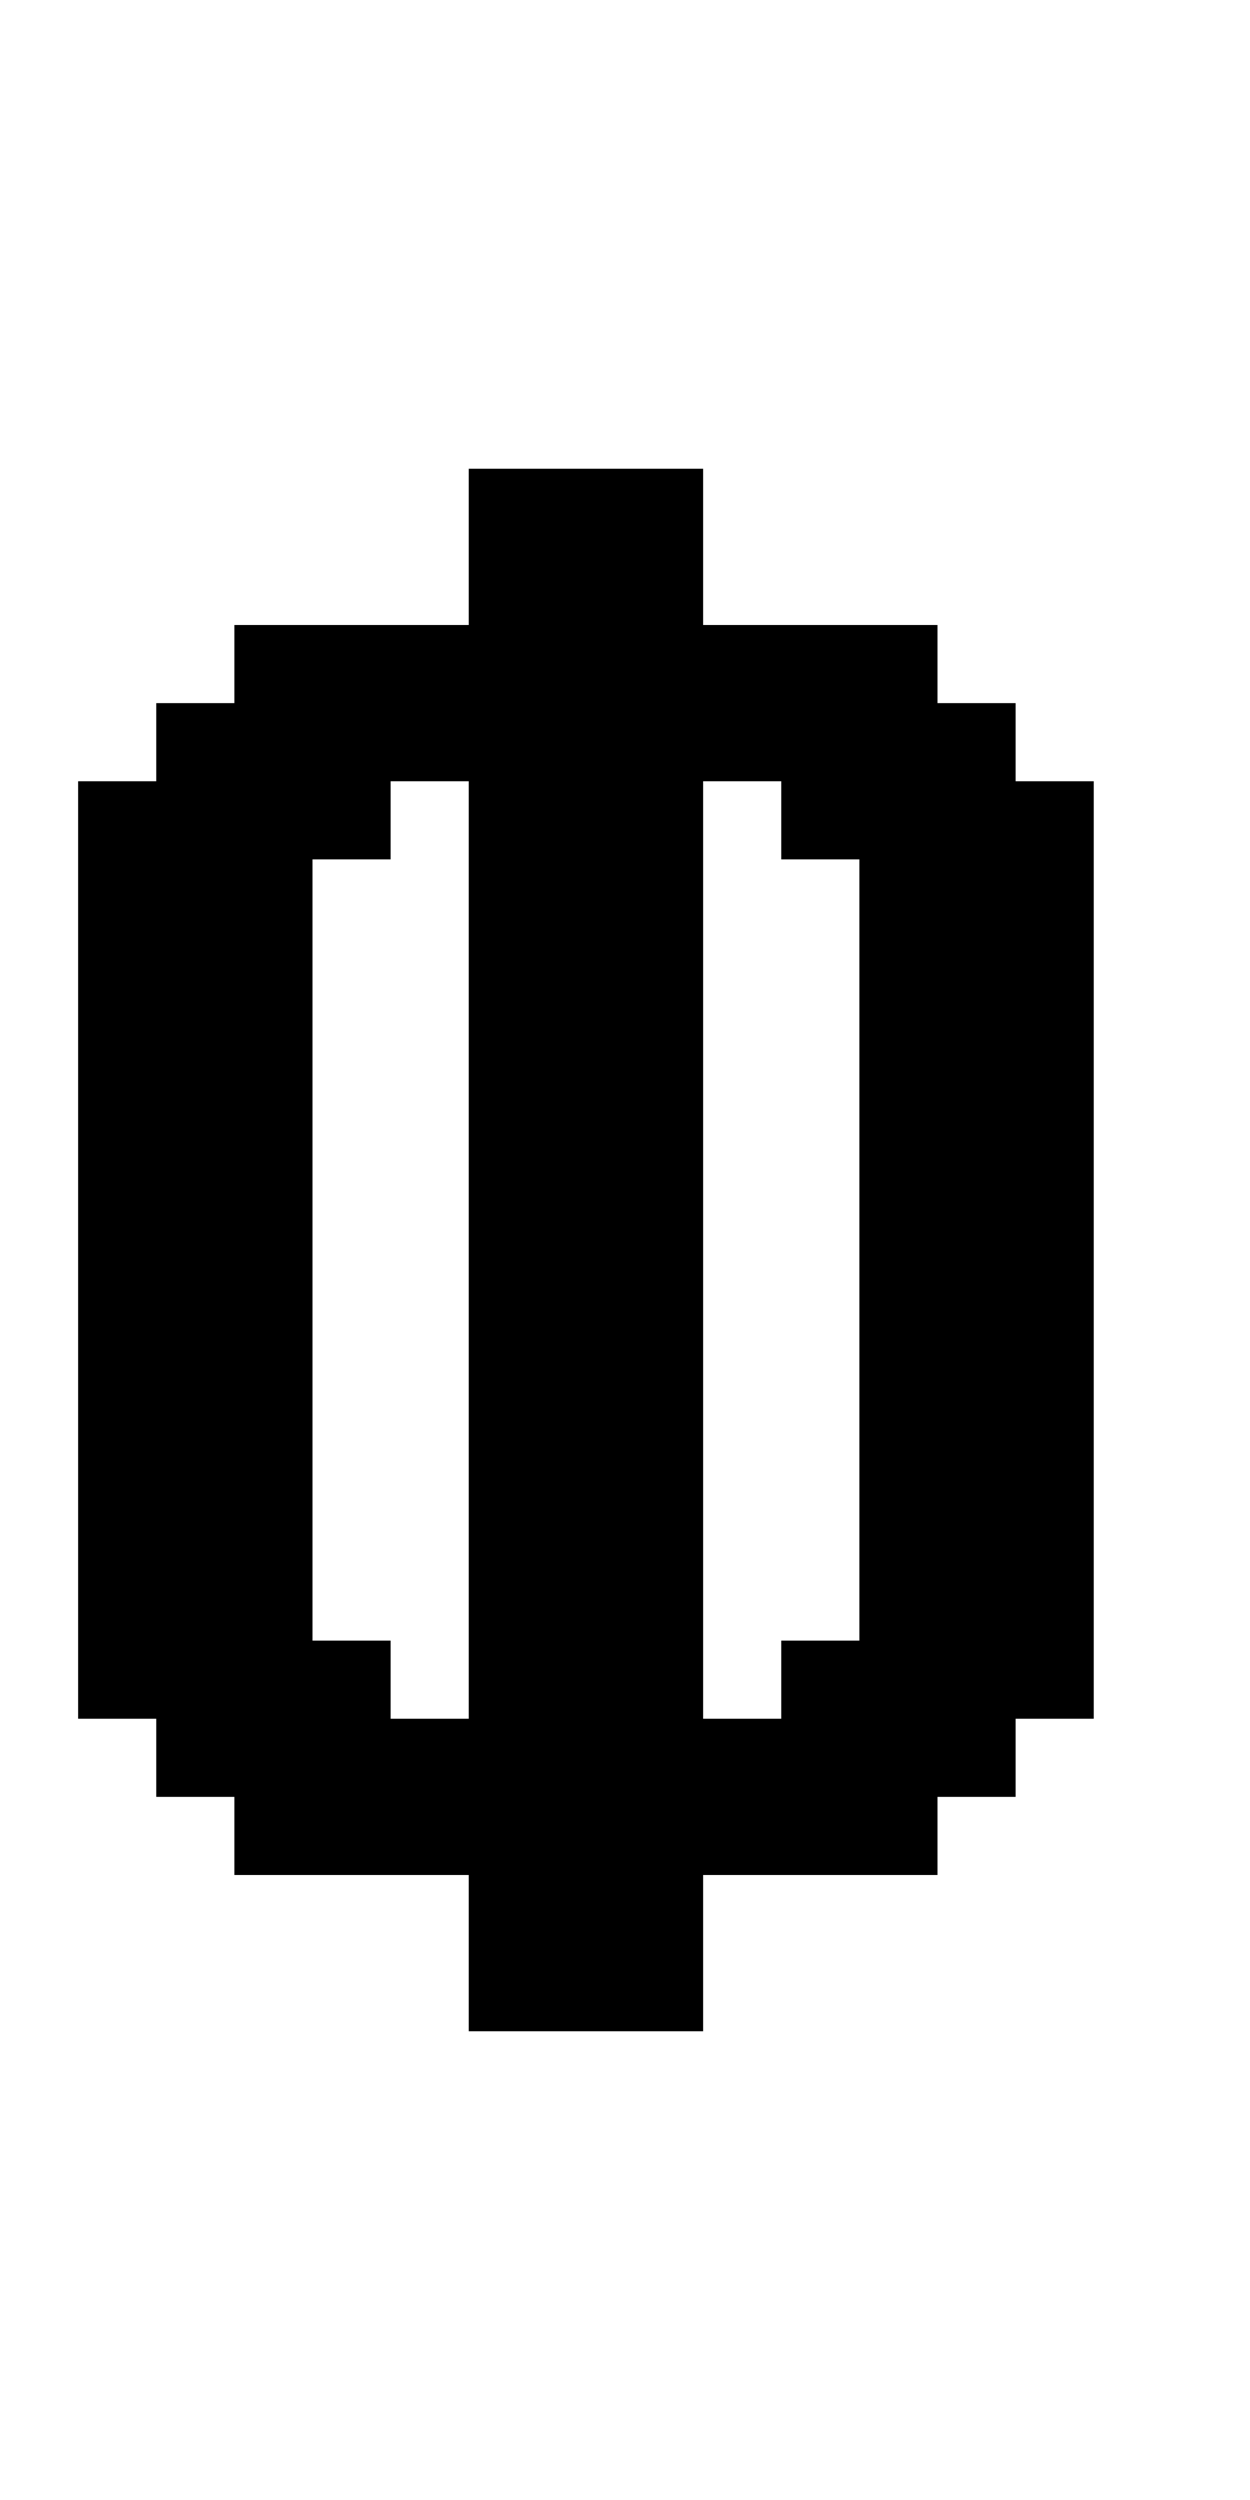 <?xml version="1.0" standalone="no"?>
<!DOCTYPE svg PUBLIC "-//W3C//DTD SVG 20010904//EN"
 "http://www.w3.org/TR/2001/REC-SVG-20010904/DTD/svg10.dtd">
<svg version="1.0" xmlns="http://www.w3.org/2000/svg"
 width="64pt" height="128pt" viewBox="0 0 64 128"
 preserveAspectRatio="xMidYMid meet">
<g transform="translate(0,128) scale(1,-1)"
fill="#000000" stroke="none">
<path d="M24 100 l0 -4 -6 0 -6 0 0 -2 0 -2 -2 0 -2 0 0 -2 0 -2 -2 0 -2 0 0
-24 0 -24 2 0 2 0 0 -2 0 -2 2 0 2 0 0 -2 0 -2 6 0 6 0 0 -4 0 -4 6 0 6 0 0 4
0 4 6 0 6 0 0 2 0 2 2 0 2 0 0 2 0 2 2 0 2 0 0 24 0 24 -2 0 -2 0 0 2 0 2 -2
0 -2 0 0 2 0 2 -6 0 -6 0 0 4 0 4 -6 0 -6 0 0 -4z m0 -36 l0 -24 -2 0 -2 0 0
2 0 2 -2 0 -2 0 0 20 0 20 2 0 2 0 0 2 0 2 2 0 2 0 0 -24z m16 22 l0 -2 2 0 2
0 0 -20 0 -20 -2 0 -2 0 0 -2 0 -2 -2 0 -2 0 0 24 0 24 2 0 2 0 0 -2z"/>
</g>
</svg>
